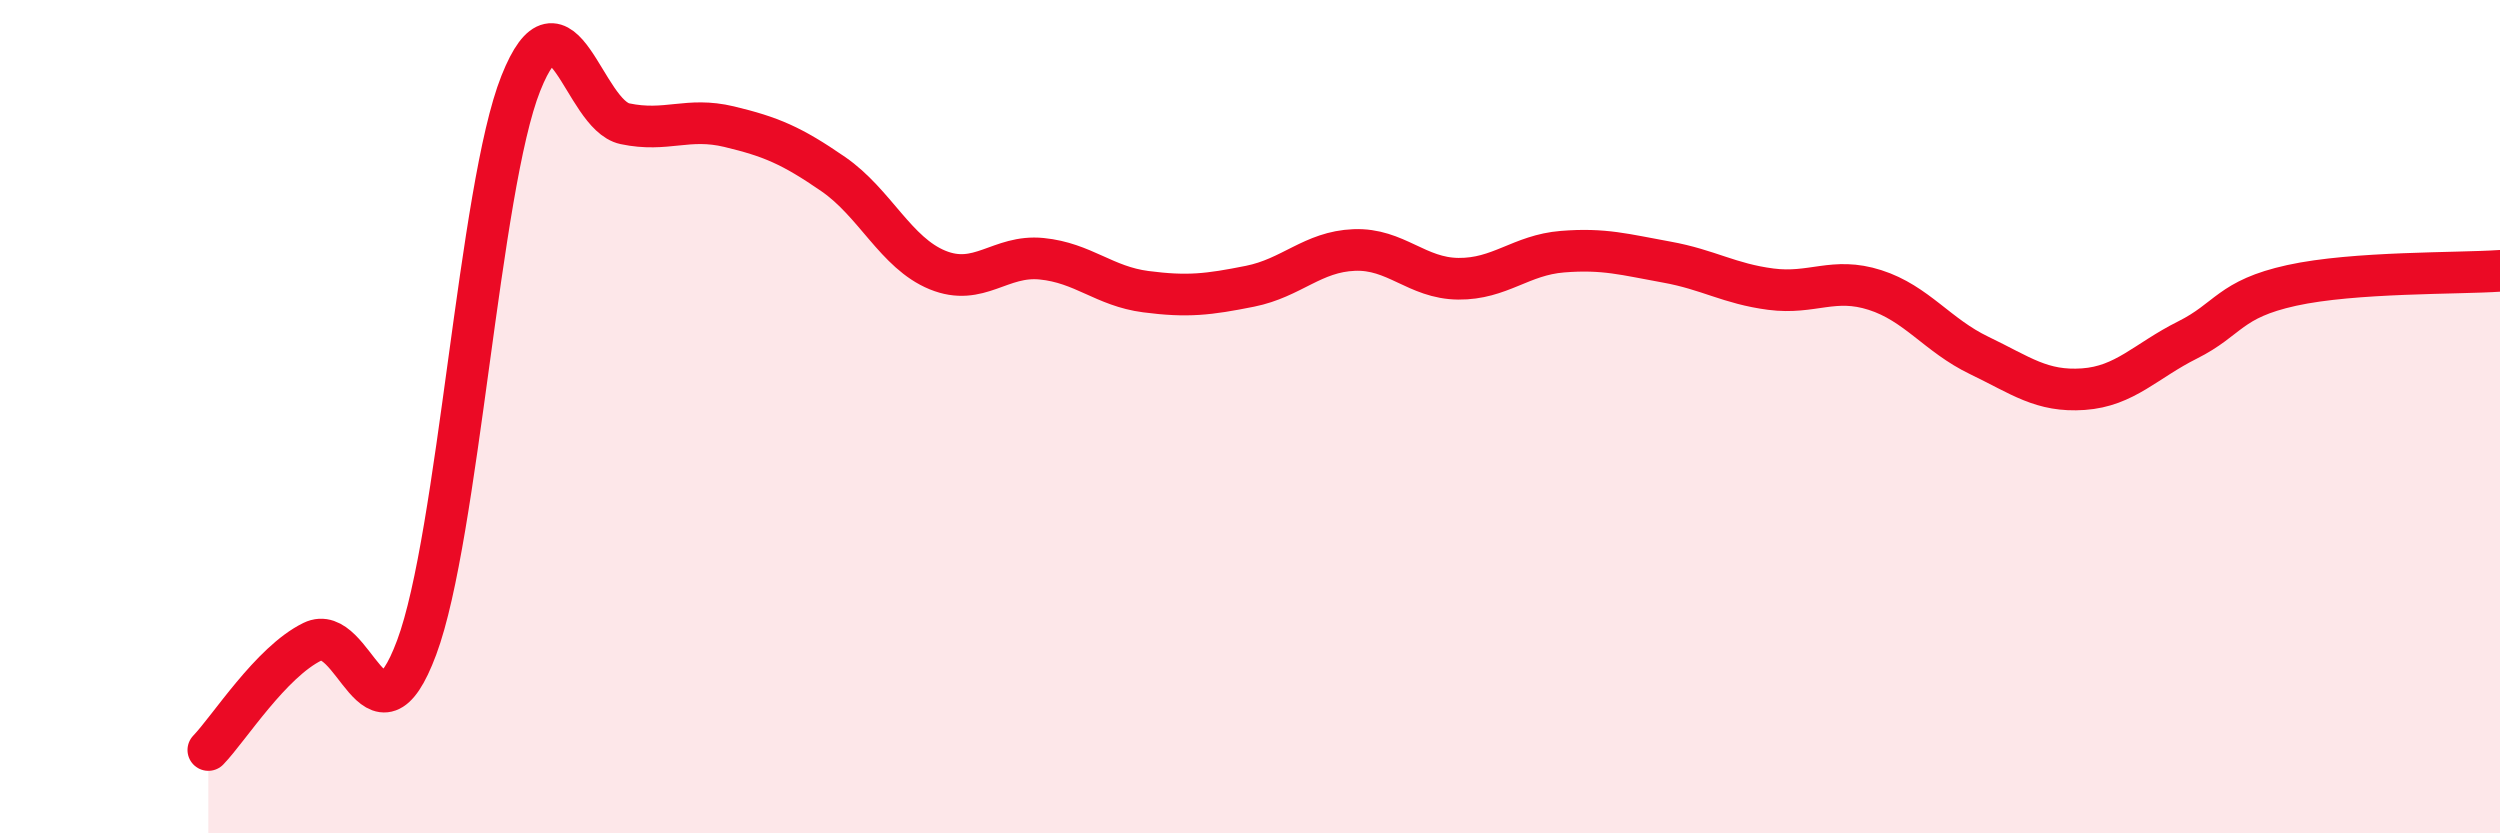 
    <svg width="60" height="20" viewBox="0 0 60 20" xmlns="http://www.w3.org/2000/svg">
      <path
        d="M 5,18 C 5.5,17.48 6.5,15.89 7.5,15.4 C 8.5,14.91 9,18.22 10,15.54 C 11,12.86 11.5,4.51 12.5,2 C 13.5,-0.51 14,2.76 15,2.97 C 16,3.18 16.5,2.8 17.5,3.04 C 18.5,3.28 19,3.49 20,4.18 C 21,4.87 21.5,6.07 22.5,6.48 C 23.5,6.89 24,6.11 25,6.21 C 26,6.31 26.5,6.87 27.5,7 C 28.5,7.13 29,7.07 30,6.87 C 31,6.67 31.5,6.04 32.5,6 C 33.5,5.96 34,6.68 35,6.69 C 36,6.7 36.5,6.12 37.5,6.04 C 38.5,5.96 39,6.11 40,6.29 C 41,6.47 41.5,6.81 42.5,6.94 C 43.5,7.07 44,6.64 45,6.96 C 46,7.28 46.5,8.05 47.5,8.53 C 48.5,9.01 49,9.41 50,9.34 C 51,9.27 51.5,8.66 52.5,8.16 C 53.5,7.66 53.5,7.18 55,6.85 C 56.5,6.52 59,6.57 60,6.5L60 20L5 20Z"
        fill="#EB0A25"
        opacity="0.1"
        stroke-linecap="round"
        stroke-linejoin="round"
      />
      <path
        d="M 5,18 C 5.5,17.48 6.5,15.89 7.5,15.4 C 8.5,14.91 9,18.22 10,15.54 C 11,12.86 11.5,4.51 12.5,2 C 13.5,-0.51 14,2.76 15,2.97 C 16,3.18 16.5,2.8 17.5,3.04 C 18.5,3.28 19,3.49 20,4.18 C 21,4.87 21.5,6.07 22.5,6.48 C 23.5,6.89 24,6.11 25,6.21 C 26,6.31 26.5,6.87 27.5,7 C 28.5,7.13 29,7.07 30,6.87 C 31,6.67 31.5,6.04 32.5,6 C 33.5,5.96 34,6.68 35,6.69 C 36,6.7 36.5,6.12 37.5,6.04 C 38.5,5.96 39,6.11 40,6.29 C 41,6.47 41.5,6.81 42.5,6.94 C 43.5,7.07 44,6.64 45,6.96 C 46,7.28 46.5,8.05 47.5,8.53 C 48.5,9.01 49,9.41 50,9.34 C 51,9.27 51.5,8.66 52.5,8.16 C 53.5,7.66 53.5,7.18 55,6.85 C 56.5,6.52 59,6.57 60,6.5"
        stroke="#EB0A25"
        stroke-width="1"
        fill="none"
        stroke-linecap="round"
        stroke-linejoin="round"
      />
    </svg>
  